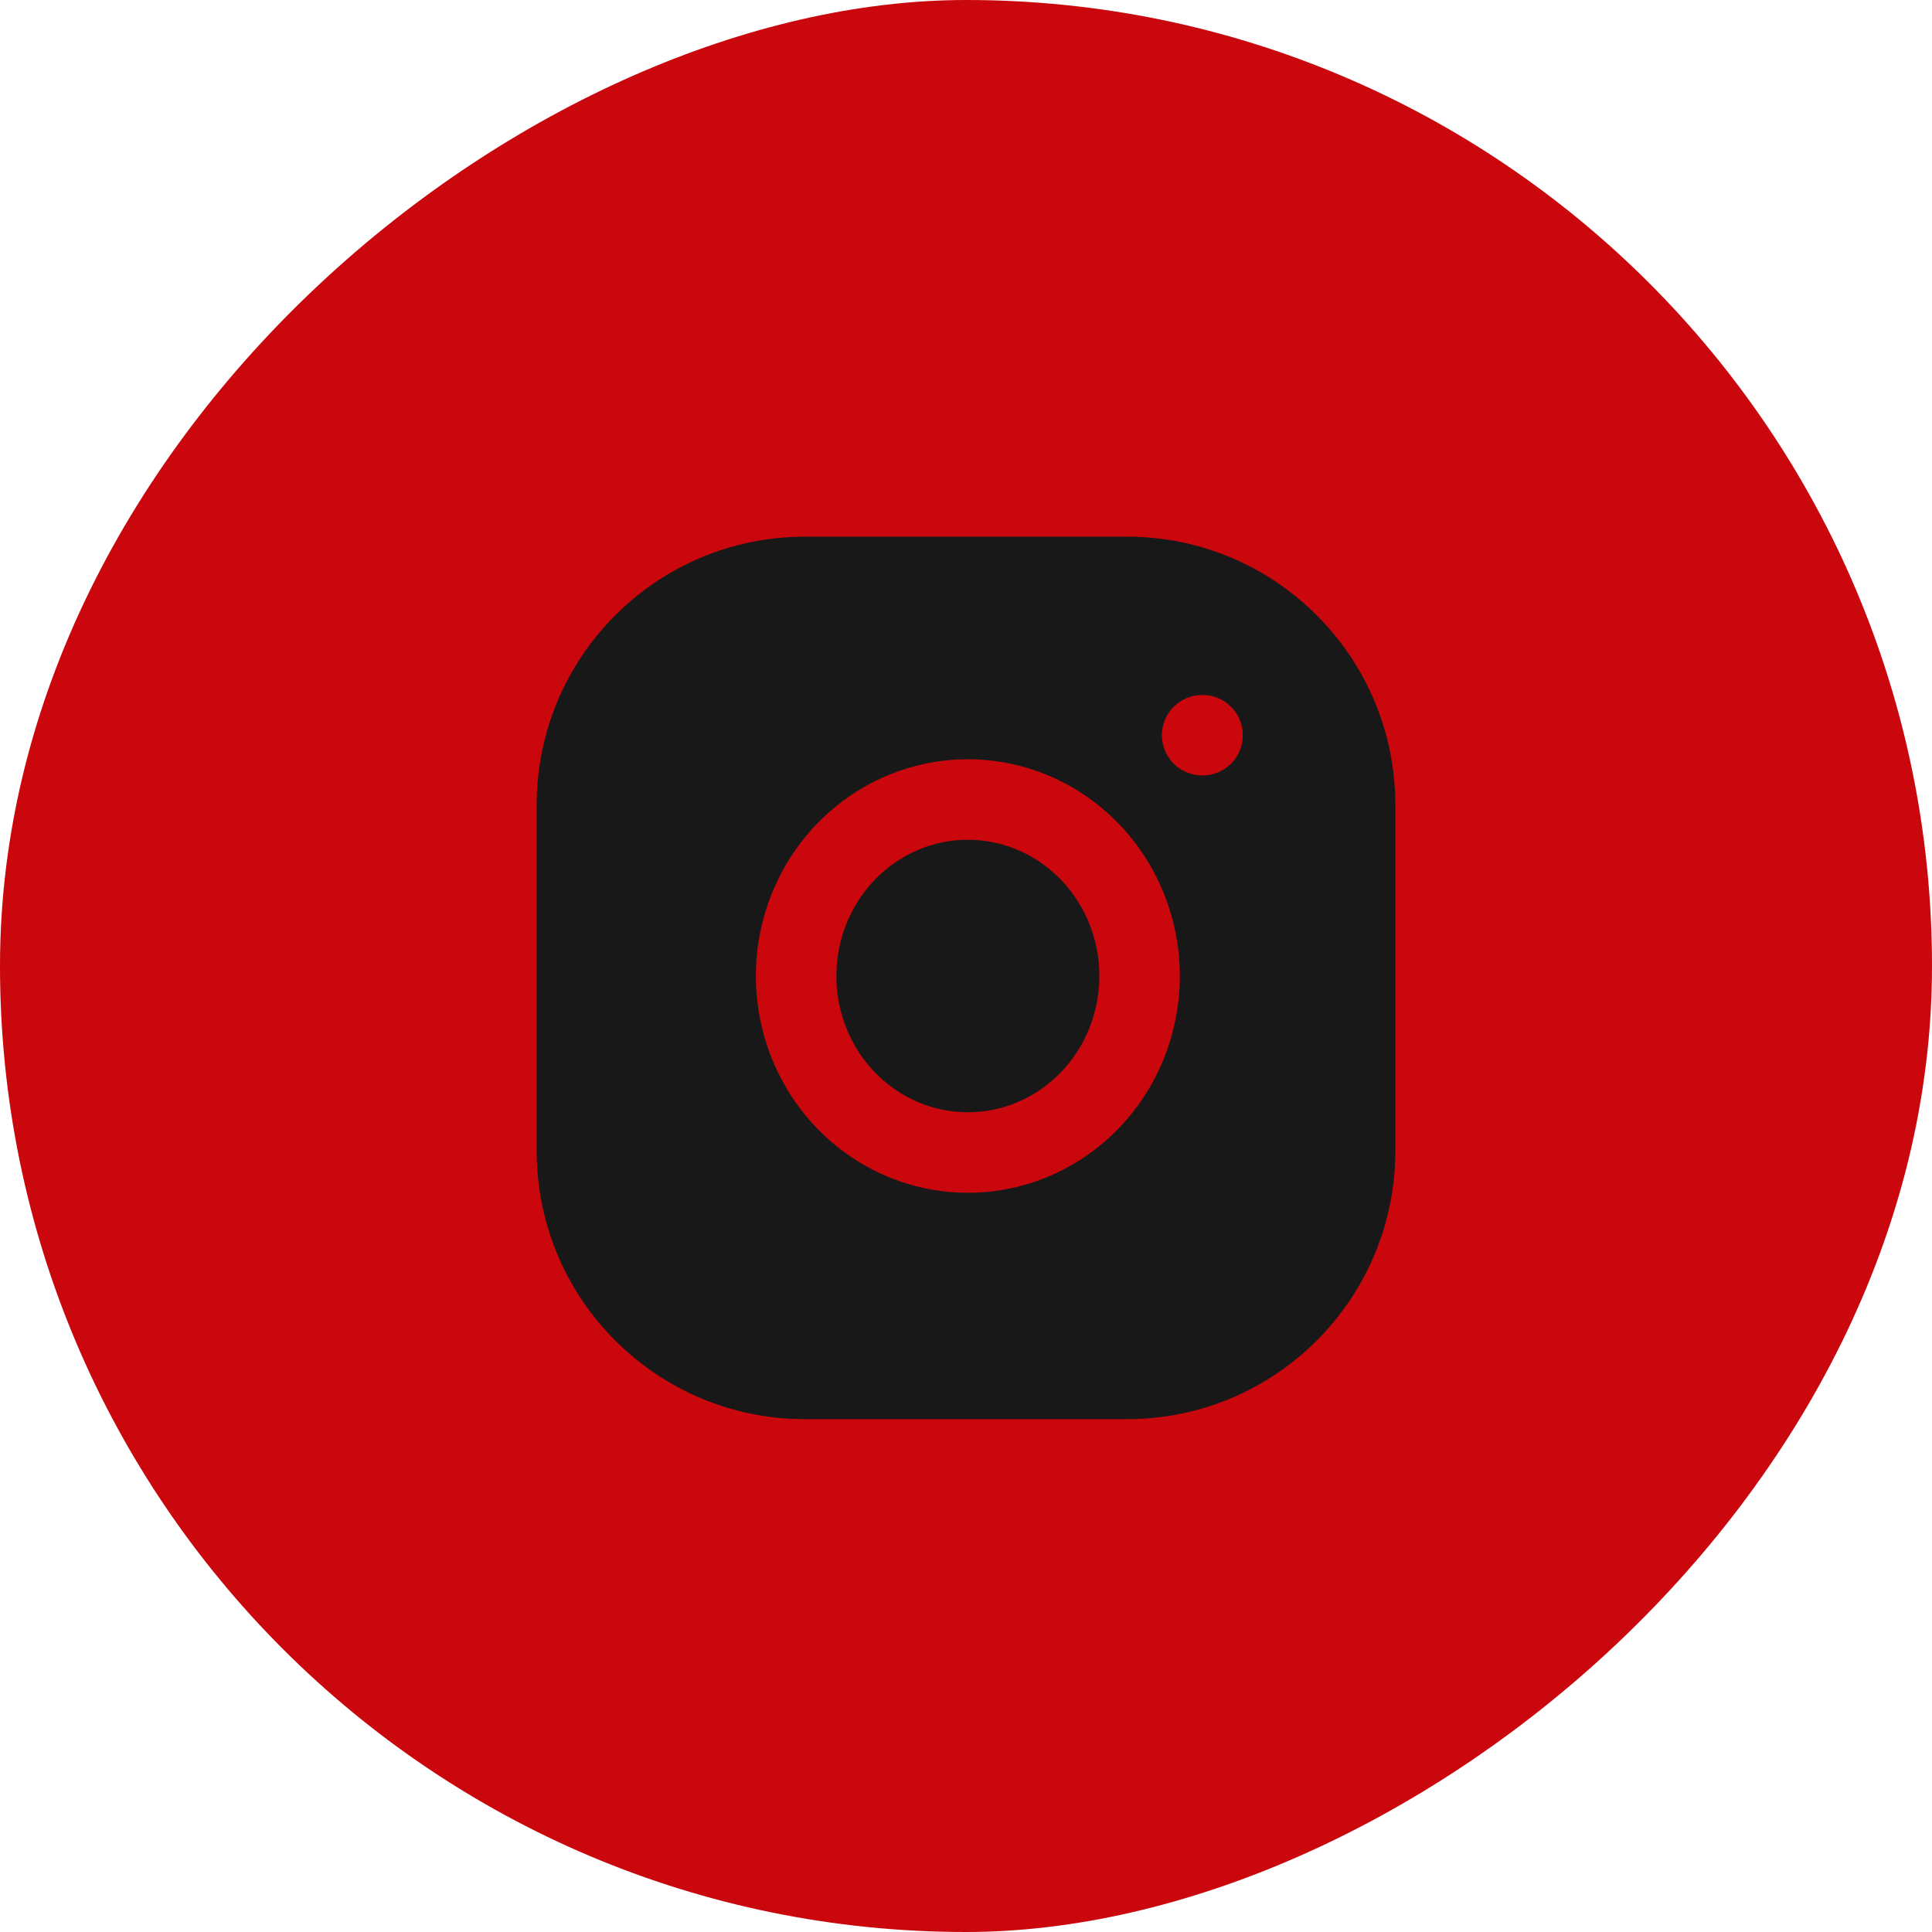 <?xml version="1.0" encoding="UTF-8"?>
<svg width="36px" height="36px" viewBox="0 0 36 36" version="1.1" xmlns="http://www.w3.org/2000/svg" xmlns:xlink="http://www.w3.org/1999/xlink">
    <title>instagram</title>
    <defs>
        <filter id="filter-1">
            <feColorMatrix in="SourceGraphic" type="matrix" values="0 0 0 0 1 0 0 0 0 1 0 0 0 0 1 0 0 0 1 0"></feColorMatrix>
        </filter>
    </defs>
    <g id="Symbols" stroke="none" stroke-width="1" fill="none" fill-rule="evenodd">
        <g id="Desk/components/footer" transform="translate(-86, -362)">
            <g id="Group" transform="translate(86, 362)">
                <rect id="Rectangle-Copy-76" fill="#C9070C" transform="translate(18, 18) rotate(-90) translate(-18, -18) " x="0" y="0" width="36" height="36" rx="18"></rect>
                <g transform="translate(6, 6)" id="Desk/icons/instagram" filter="url(#filter-1)">
                    <g>
                        <path d="M15,4 C17.761,4 20,6.239 20,9 L20,15.444 C20,18.206 17.761,20.444 15,20.444 L9,20.444 C6.239,20.444 4,18.206 4,15.444 L4,9 C4,6.239 6.239,4 9,4 L15,4 Z M8.503,10.378 C7.743,11.929 8.037,13.804 9.234,15.035 C10.44,16.275 12.29,16.581 13.818,15.791 C15.337,15.005 16.19,13.315 15.942,11.597 C15.689,9.84 14.341,8.455 12.617,8.192 C10.925,7.934 9.266,8.819 8.503,10.378 Z M12.218,9.655 L12.391,9.675 C13.456,9.837 14.298,10.702 14.458,11.811 C14.615,12.901 14.076,13.968 13.129,14.458 C12.19,14.944 11.056,14.756 10.309,13.989 C9.555,13.214 9.368,12.022 9.85,11.038 C10.301,10.117 11.24,9.578 12.218,9.655 Z M16.408,6.95 L16.298,6.957 C15.932,7.007 15.65,7.32 15.65,7.7 C15.65,8.114 15.986,8.45 16.408,8.45 L16.408,8.45 L16.51,8.443 C16.876,8.393 17.158,8.08 17.158,7.7 C17.158,7.286 16.822,6.95 16.408,6.95 L16.408,6.95 Z" id="Combined-Shape" fill="#181818"></path>
                    </g>
                </g>
            </g>
        </g>
    </g>
</svg>